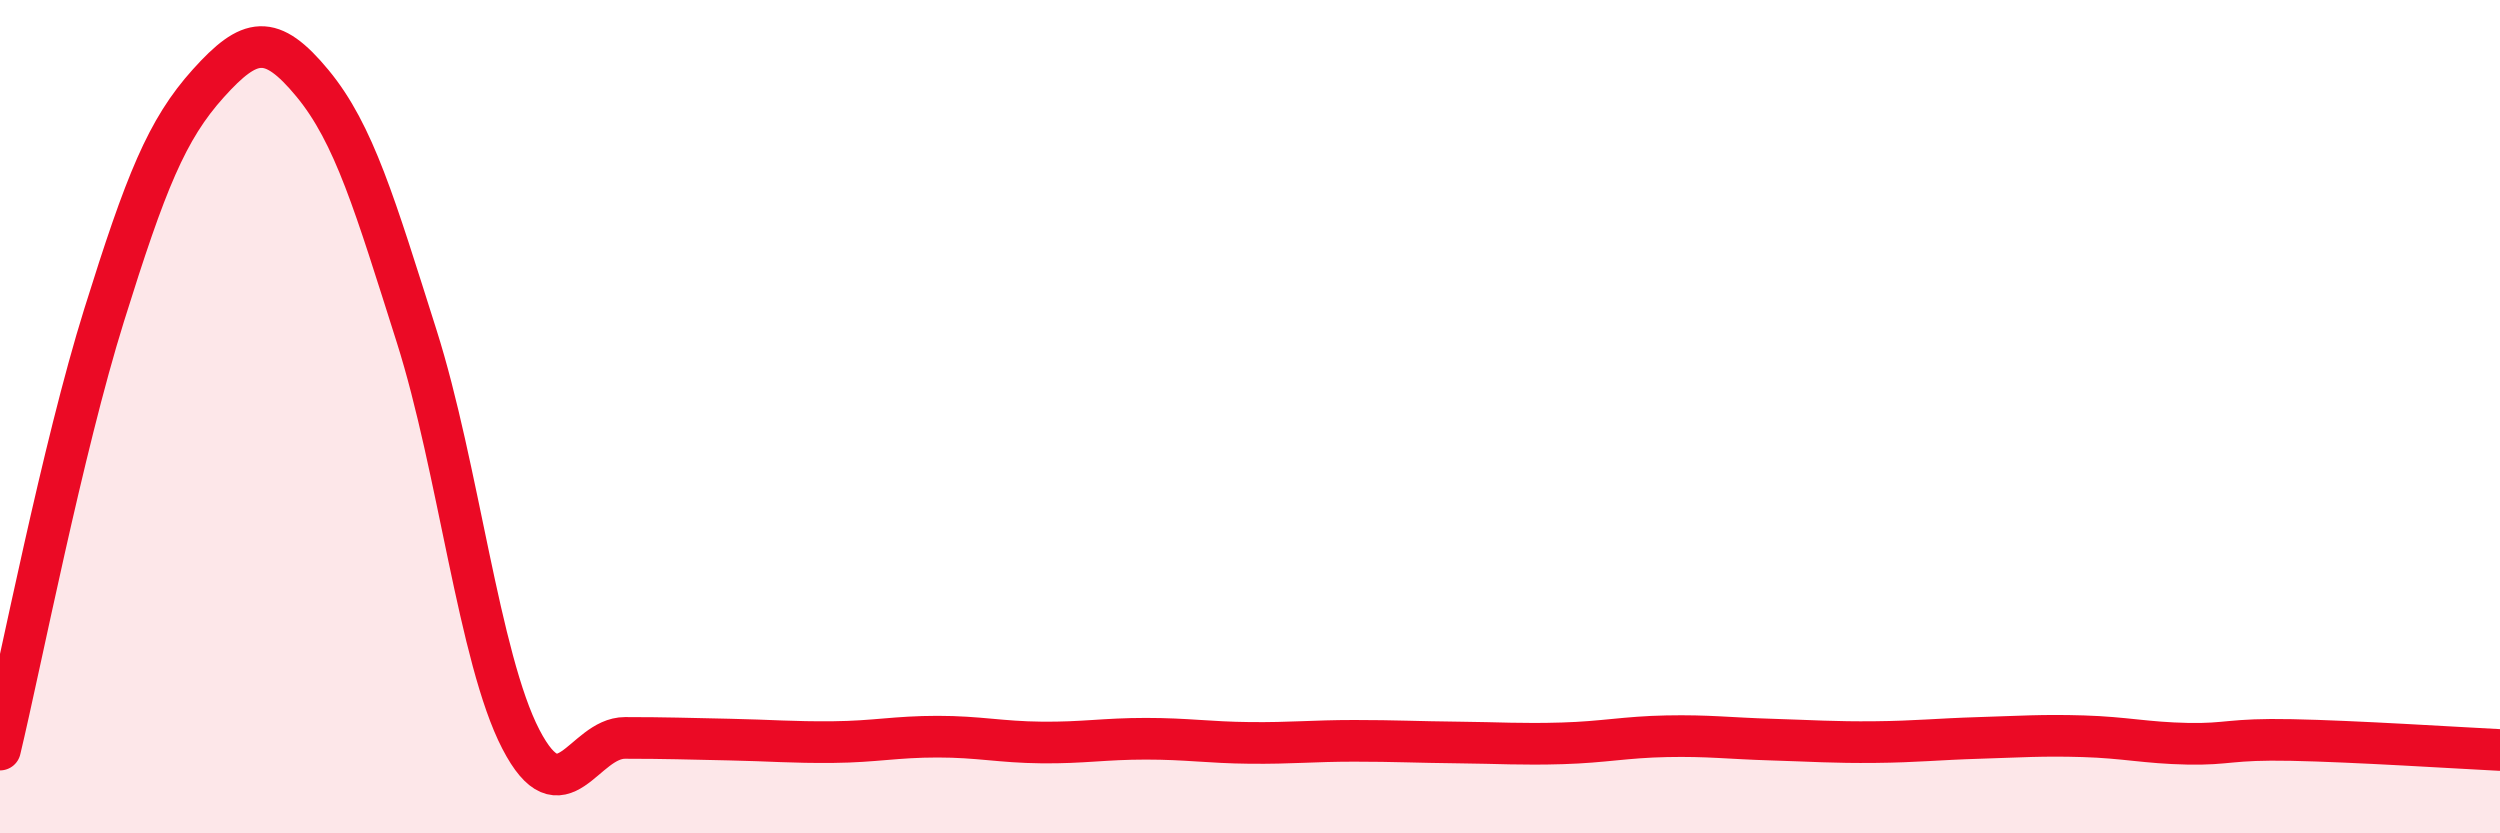 
    <svg width="60" height="20" viewBox="0 0 60 20" xmlns="http://www.w3.org/2000/svg">
      <path
        d="M 0,17.99 C 0.5,15.9 1.5,10.76 2.5,7.56 C 3.5,4.36 4,3.11 5,2 C 6,0.89 6.5,0.79 7.5,2 C 8.5,3.21 9,4.92 10,8.07 C 11,11.22 11.5,15.81 12.5,17.74 C 13.5,19.67 14,17.71 15,17.71 C 16,17.71 16.5,17.73 17.5,17.75 C 18.5,17.77 19,17.82 20,17.81 C 21,17.8 21.5,17.68 22.5,17.68 C 23.5,17.68 24,17.81 25,17.82 C 26,17.83 26.5,17.73 27.5,17.73 C 28.5,17.73 29,17.82 30,17.83 C 31,17.84 31.5,17.78 32.5,17.78 C 33.5,17.78 34,17.81 35,17.82 C 36,17.83 36.5,17.87 37.5,17.84 C 38.5,17.81 39,17.69 40,17.67 C 41,17.65 41.5,17.72 42.5,17.75 C 43.5,17.78 44,17.82 45,17.81 C 46,17.8 46.5,17.74 47.5,17.71 C 48.5,17.68 49,17.64 50,17.67 C 51,17.7 51.5,17.83 52.5,17.85 C 53.5,17.87 53.5,17.73 55,17.76 C 56.5,17.79 59,17.95 60,18L60 20L0 20Z"
        fill="#EB0A25"
        opacity="0.1"
        stroke-linecap="round"
        stroke-linejoin="round"
      />
      <path
        d="M 0,17.99 C 0.5,15.9 1.5,10.76 2.5,7.56 C 3.5,4.36 4,3.11 5,2 C 6,0.89 6.5,0.79 7.5,2 C 8.5,3.21 9,4.92 10,8.07 C 11,11.22 11.5,15.81 12.5,17.74 C 13.5,19.67 14,17.71 15,17.71 C 16,17.71 16.5,17.73 17.5,17.75 C 18.5,17.77 19,17.82 20,17.81 C 21,17.8 21.5,17.68 22.5,17.68 C 23.5,17.68 24,17.81 25,17.82 C 26,17.83 26.5,17.73 27.5,17.73 C 28.5,17.73 29,17.82 30,17.83 C 31,17.84 31.5,17.78 32.5,17.78 C 33.5,17.78 34,17.81 35,17.82 C 36,17.83 36.5,17.87 37.5,17.84 C 38.5,17.81 39,17.69 40,17.67 C 41,17.65 41.5,17.72 42.5,17.75 C 43.5,17.78 44,17.82 45,17.81 C 46,17.8 46.5,17.74 47.5,17.71 C 48.5,17.68 49,17.64 50,17.67 C 51,17.7 51.5,17.83 52.5,17.85 C 53.5,17.87 53.5,17.73 55,17.76 C 56.5,17.79 59,17.95 60,18"
        stroke="#EB0A25"
        stroke-width="1"
        fill="none"
        stroke-linecap="round"
        stroke-linejoin="round"
      />
    </svg>
  